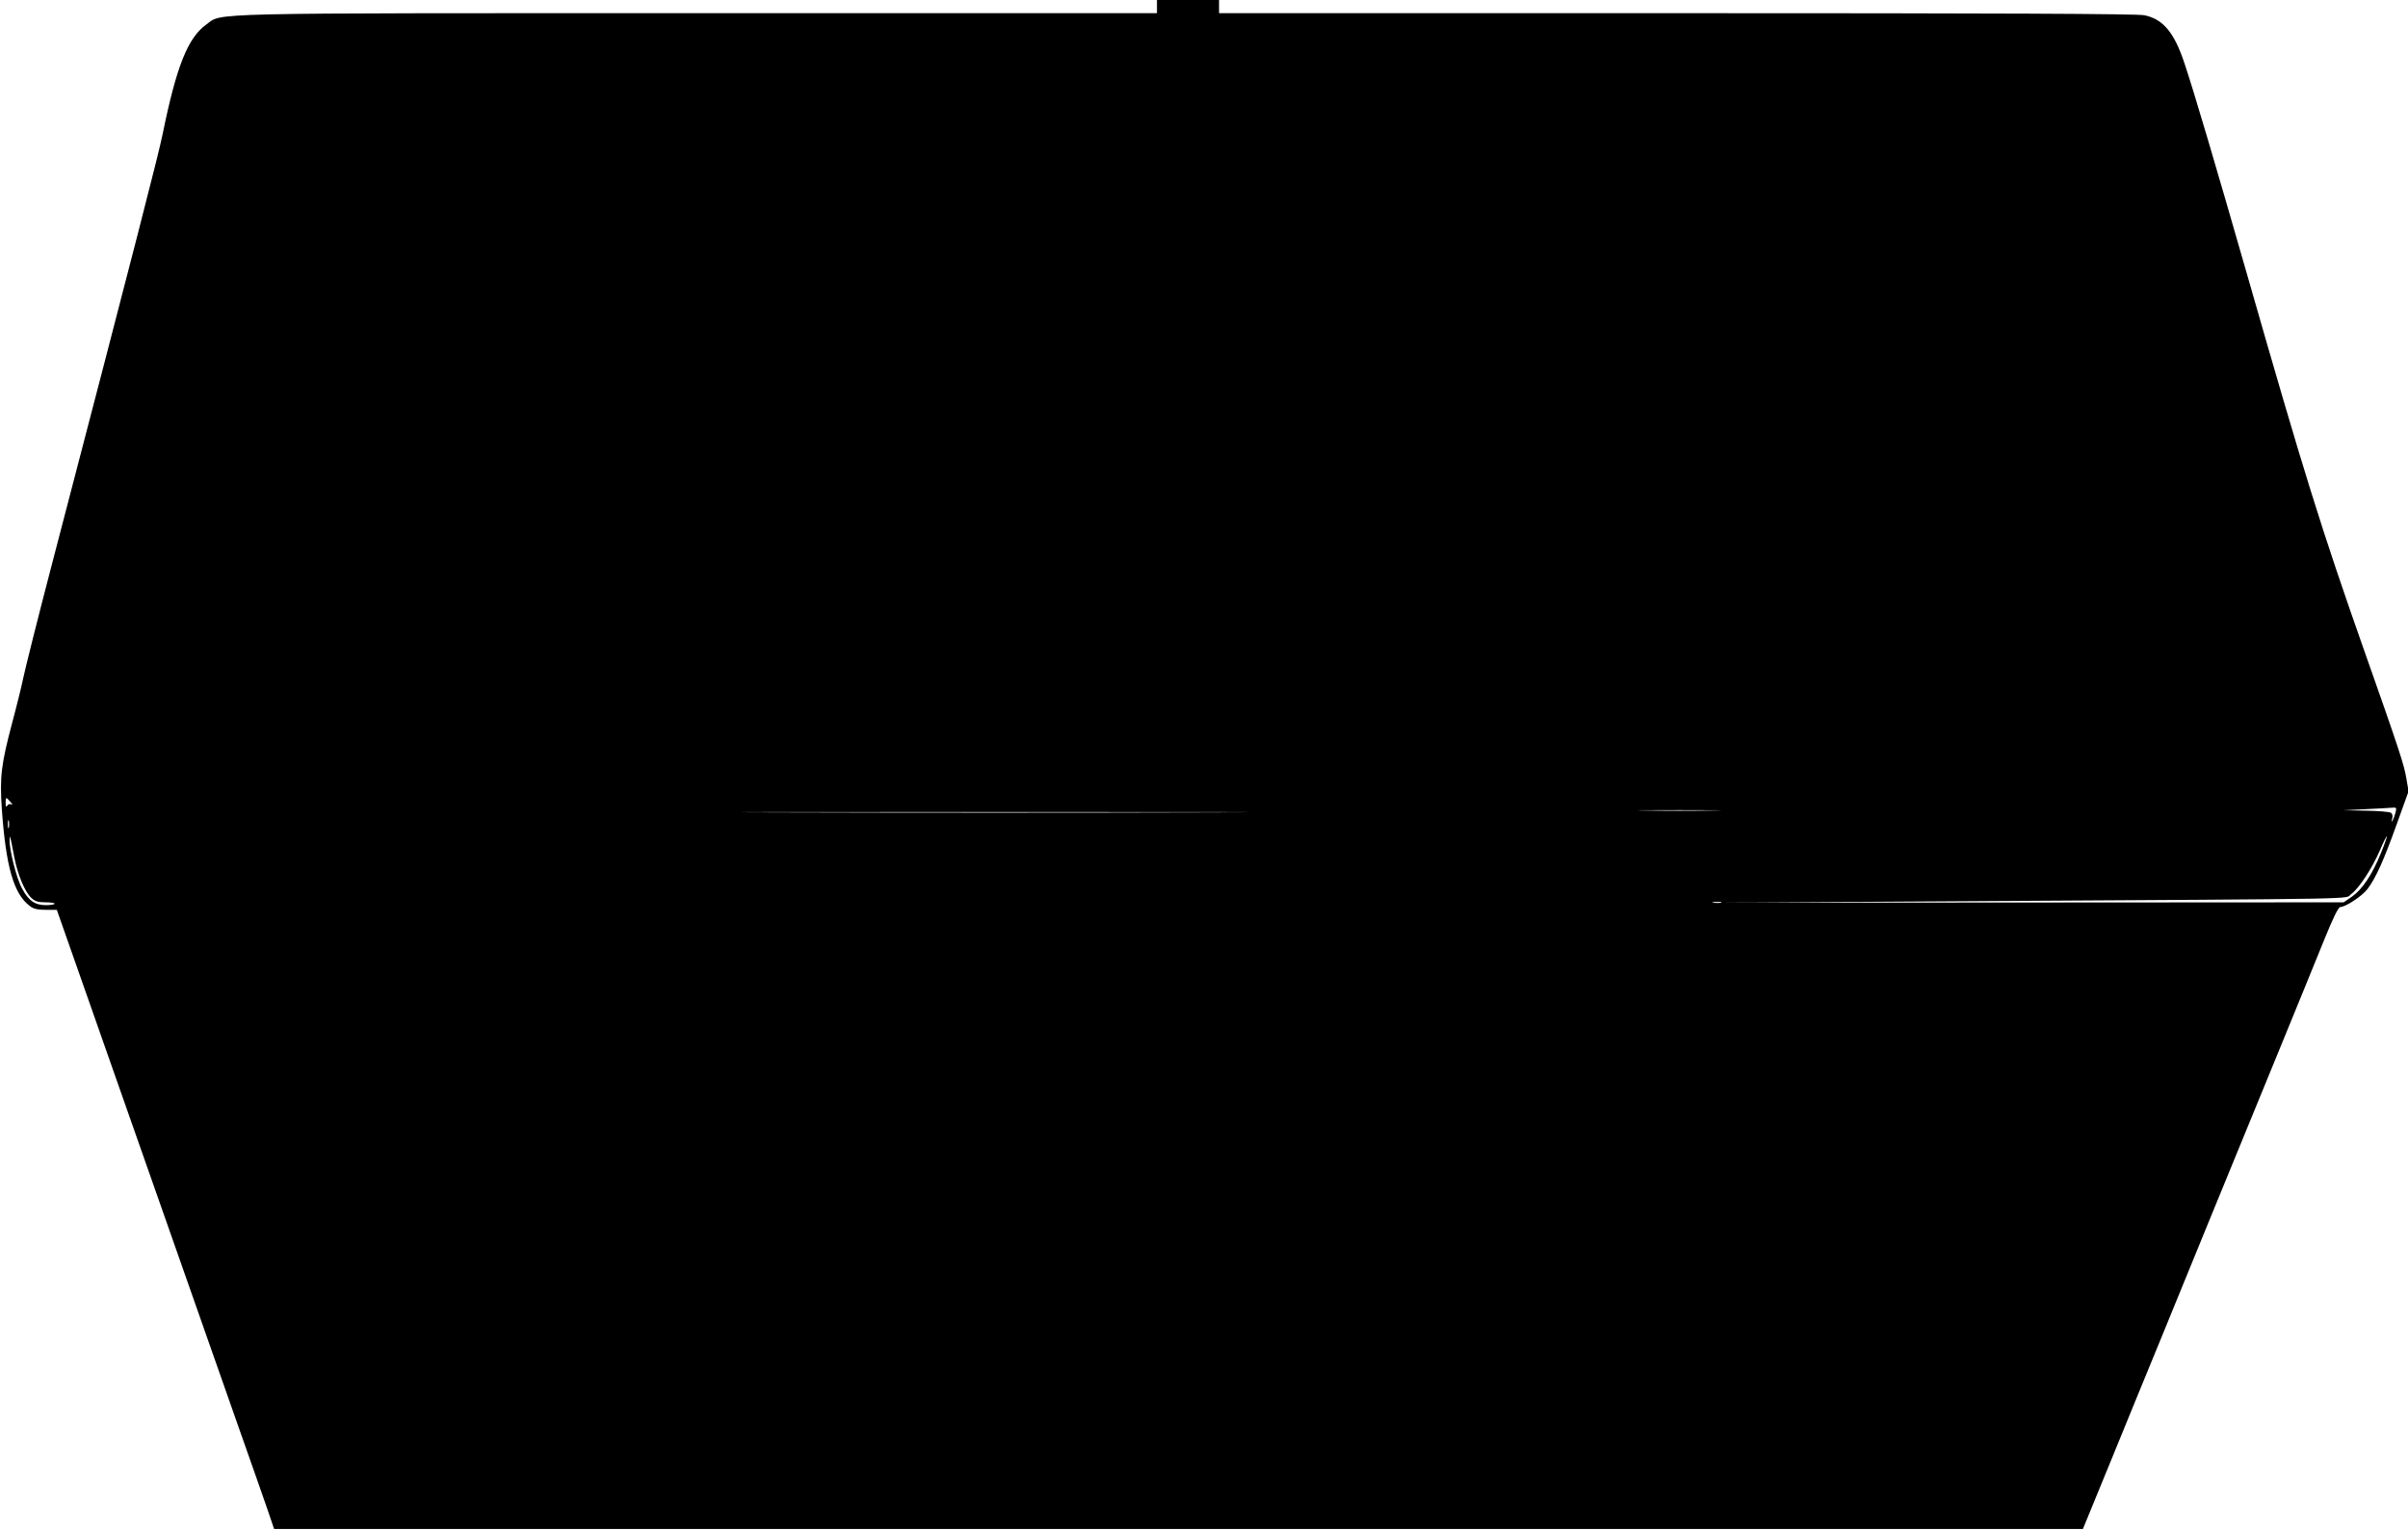 <?xml version="1.0" standalone="no"?>
<!DOCTYPE svg PUBLIC "-//W3C//DTD SVG 20010904//EN"
 "http://www.w3.org/TR/2001/REC-SVG-20010904/DTD/svg10.dtd">
<svg version="1.0" xmlns="http://www.w3.org/2000/svg"
 width="1280pt" height="813pt" viewBox="0 0 1280 813"
 preserveAspectRatio="xMidYMid meet">
<g transform="translate(0,813) scale(0.1,-0.1)"
fill="#000000" stroke="none">
<path d="M6150 8095 l0 -35 -2437 0 c-2676 0 -2529 3 -2616 -60 -99 -71 -159
-222 -233 -585 -22 -107 -132 -537 -591 -2295 -74 -283 -140 -548 -148 -587
-8 -40 -35 -150 -60 -243 -59 -223 -67 -288 -55 -464 22 -303 63 -447 149
-511 19 -15 42 -20 85 -20 l58 0 95 -270 c52 -149 152 -434 223 -635 117 -332
270 -767 638 -1815 72 -203 146 -415 165 -470 l34 -100 4808 0 4807 0 160 390
c88 215 199 487 248 605 48 118 169 413 268 655 99 242 260 634 357 870 97
237 209 510 248 607 48 119 77 178 87 178 28 0 116 58 145 96 43 57 86 151
155 344 l63 175 -12 70 c-11 69 -42 163 -221 670 -231 655 -325 958 -625 2005
-174 606 -283 973 -332 1120 -55 167 -114 238 -214 259 -35 8 -790 11 -2484
11 l-2435 0 0 35 0 35 -165 0 -165 0 0 -35z m-6094 -4227 c10 -12 13 -18 5
-13 -8 4 -17 2 -22 -6 -6 -10 -9 -6 -9 14 0 33 2 33 26 5z m12678 -55 c-4 -16
-11 -35 -16 -43 -6 -10 -7 -8 -2 9 4 15 1 27 -7 32 -8 5 -68 10 -134 11 l-120
2 120 6 c66 3 130 7 143 8 20 2 22 -1 16 -25z m-3626 10 c-97 -2 -259 -2 -360
0 -101 1 -21 2 177 2 198 0 280 -1 183 -2z m-2725 -10 c-600 -2 -1586 -2
-2190 0 -604 1 -112 2 1092 2 1205 0 1699 -1 1098 -2z m-6336 -80 c-3 -10 -5
-2 -5 17 0 19 2 27 5 18 2 -10 2 -26 0 -35z m29 -158 c18 -94 56 -184 91 -217
19 -18 36 -23 74 -23 27 0 49 -3 49 -7 0 -5 -21 -8 -46 -8 -58 0 -92 23 -127
89 -29 52 -67 203 -66 256 1 33 2 31 25 -90z m12579 19 c-46 -113 -98 -190
-153 -229 l-44 -30 -1646 -1 -1647 -1 1305 8 c2169 13 1990 10 2027 37 42 30
112 137 154 234 18 43 35 76 37 74 1 -2 -13 -44 -33 -92z m-3507 -261 c-10 -2
-28 -2 -40 0 -13 2 -5 4 17 4 22 1 32 -1 23 -4z"/>
</g>
</svg>
